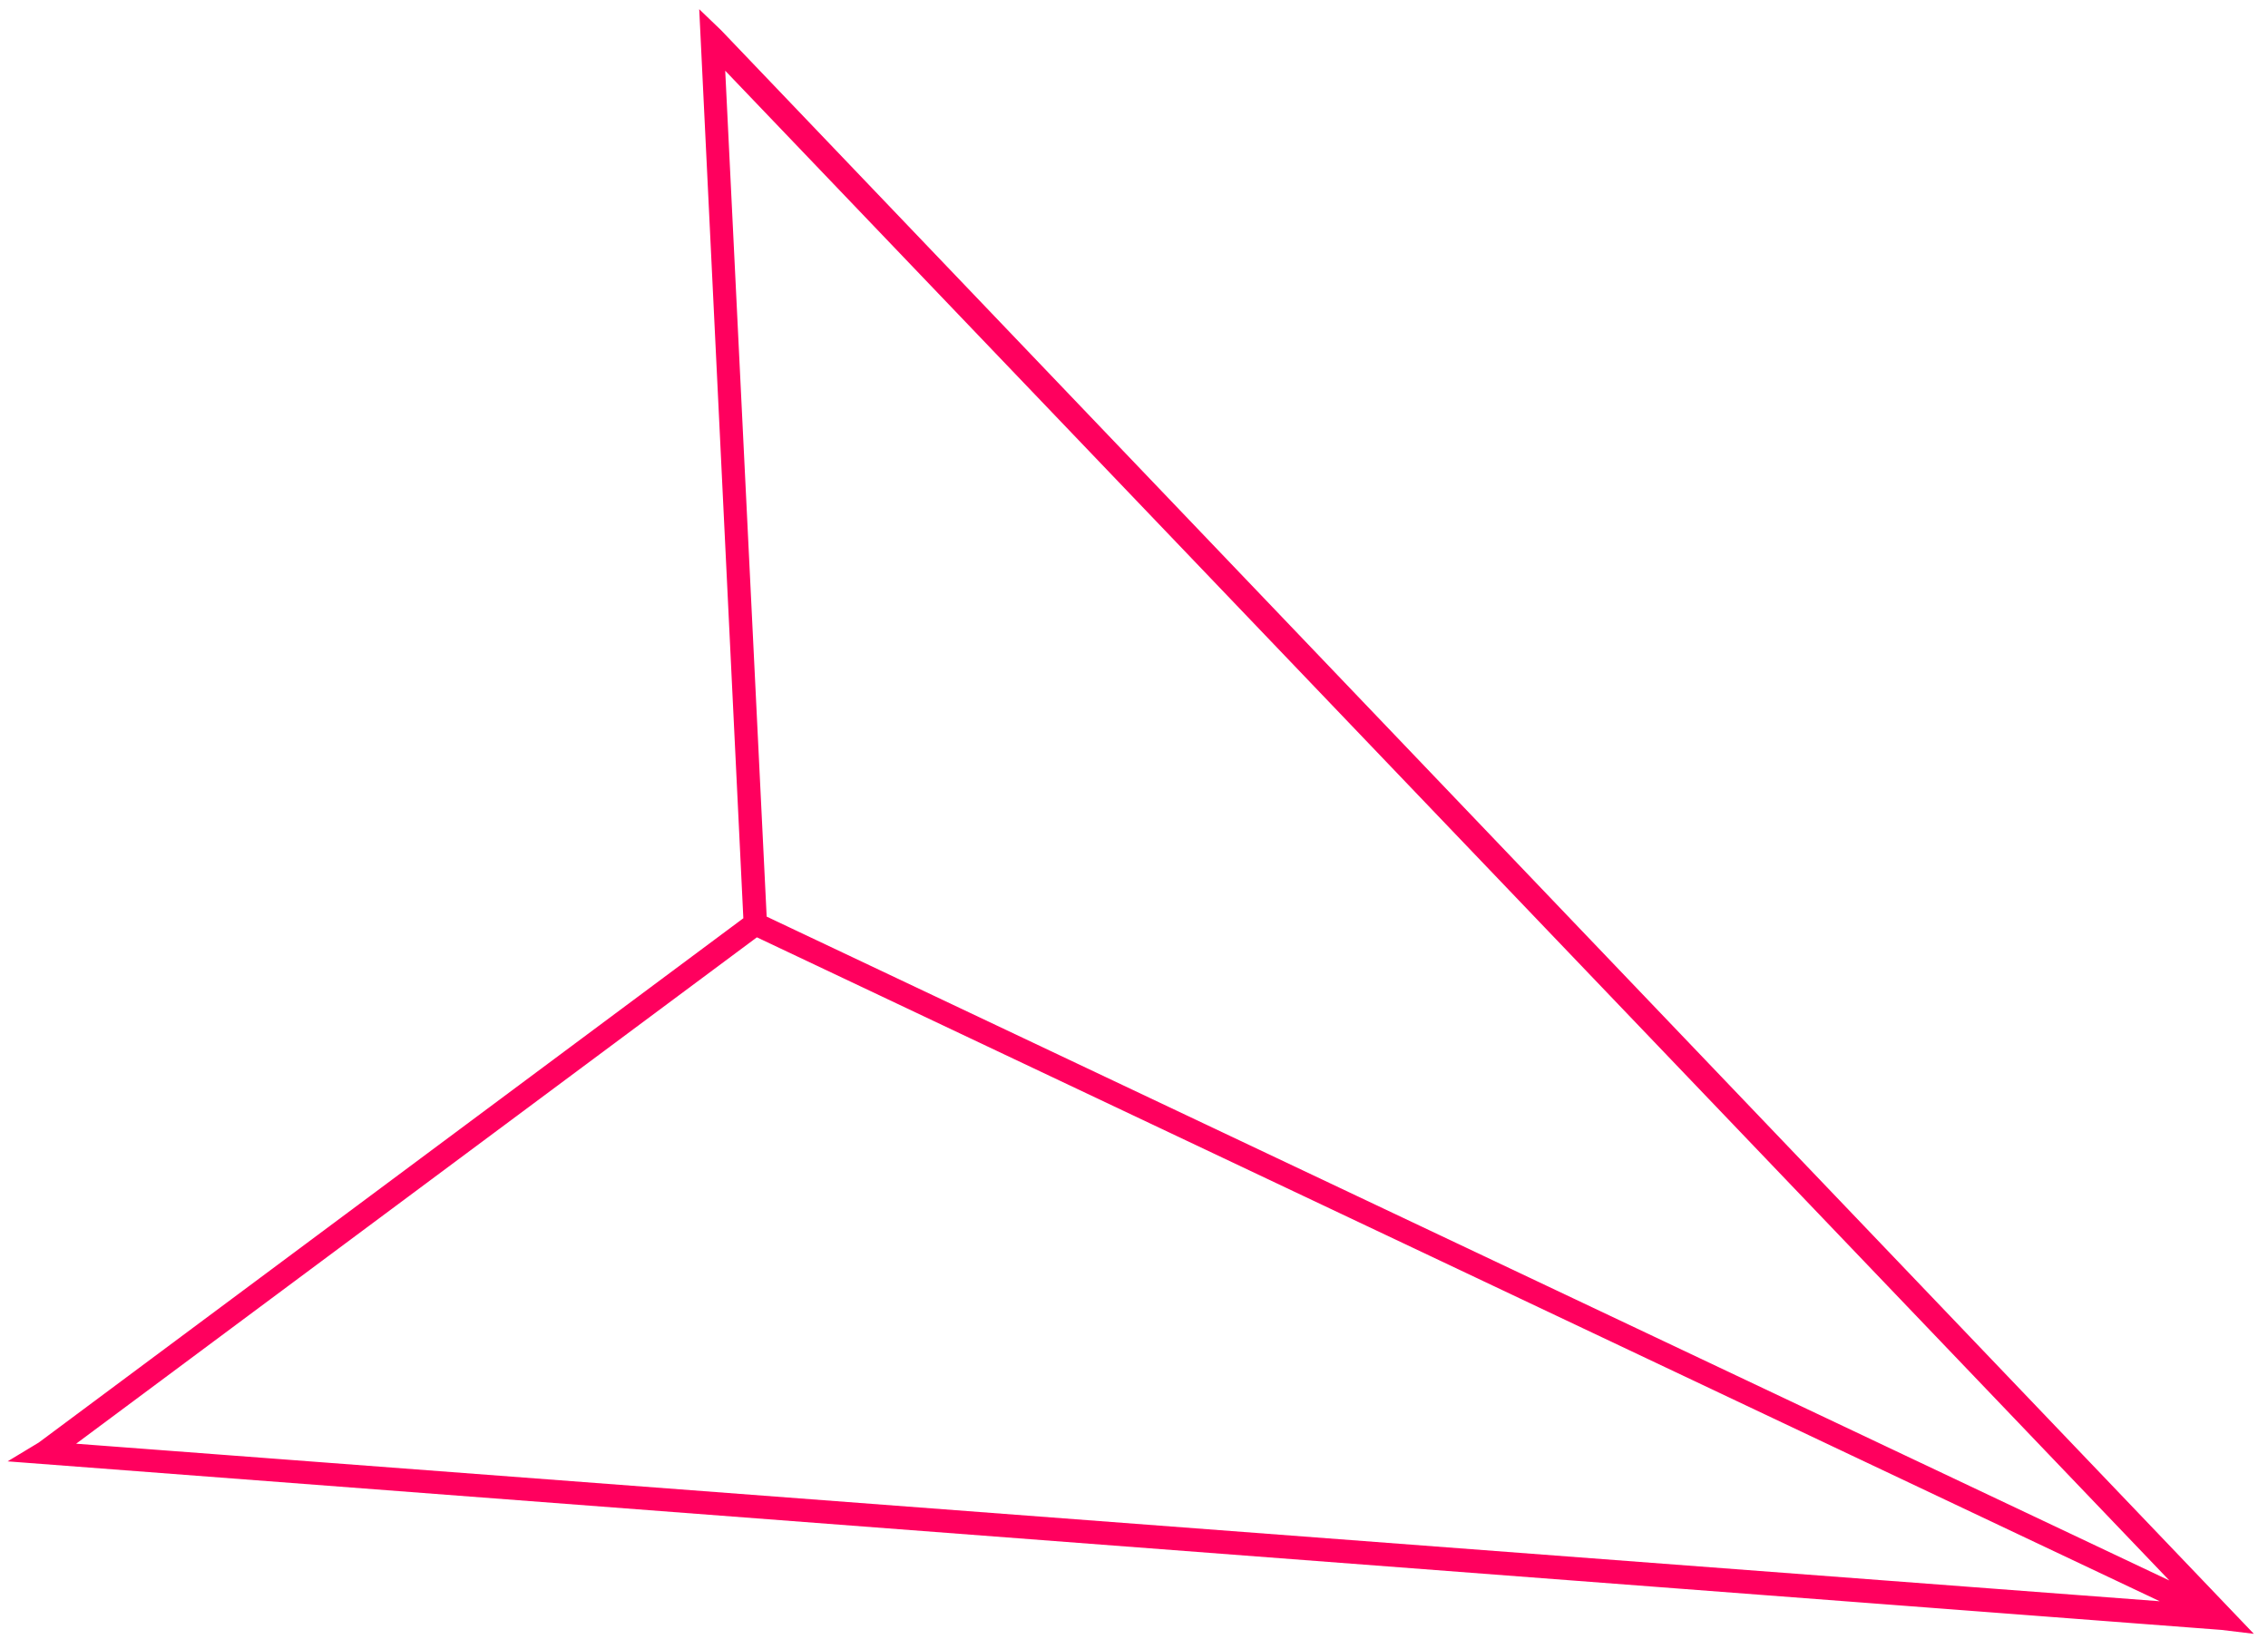 <svg width="121" height="88" viewBox="0 0 121 88" fill="none" xmlns="http://www.w3.org/2000/svg">
<path d="M118.572 86.476L118.92 86.518L38.117 1.964L37.864 1.721L40.17 49.24L2.343 77.392L2 77.599L118.572 86.476ZM40.418 49.234L38.127 2.461L117.966 85.943L40.418 49.234ZM40.323 49.436L117.871 86.144L2.691 77.434L40.323 49.436Z" fill="#FF005E" stroke="#FF005E" stroke-width="0.999"/>
</svg>
